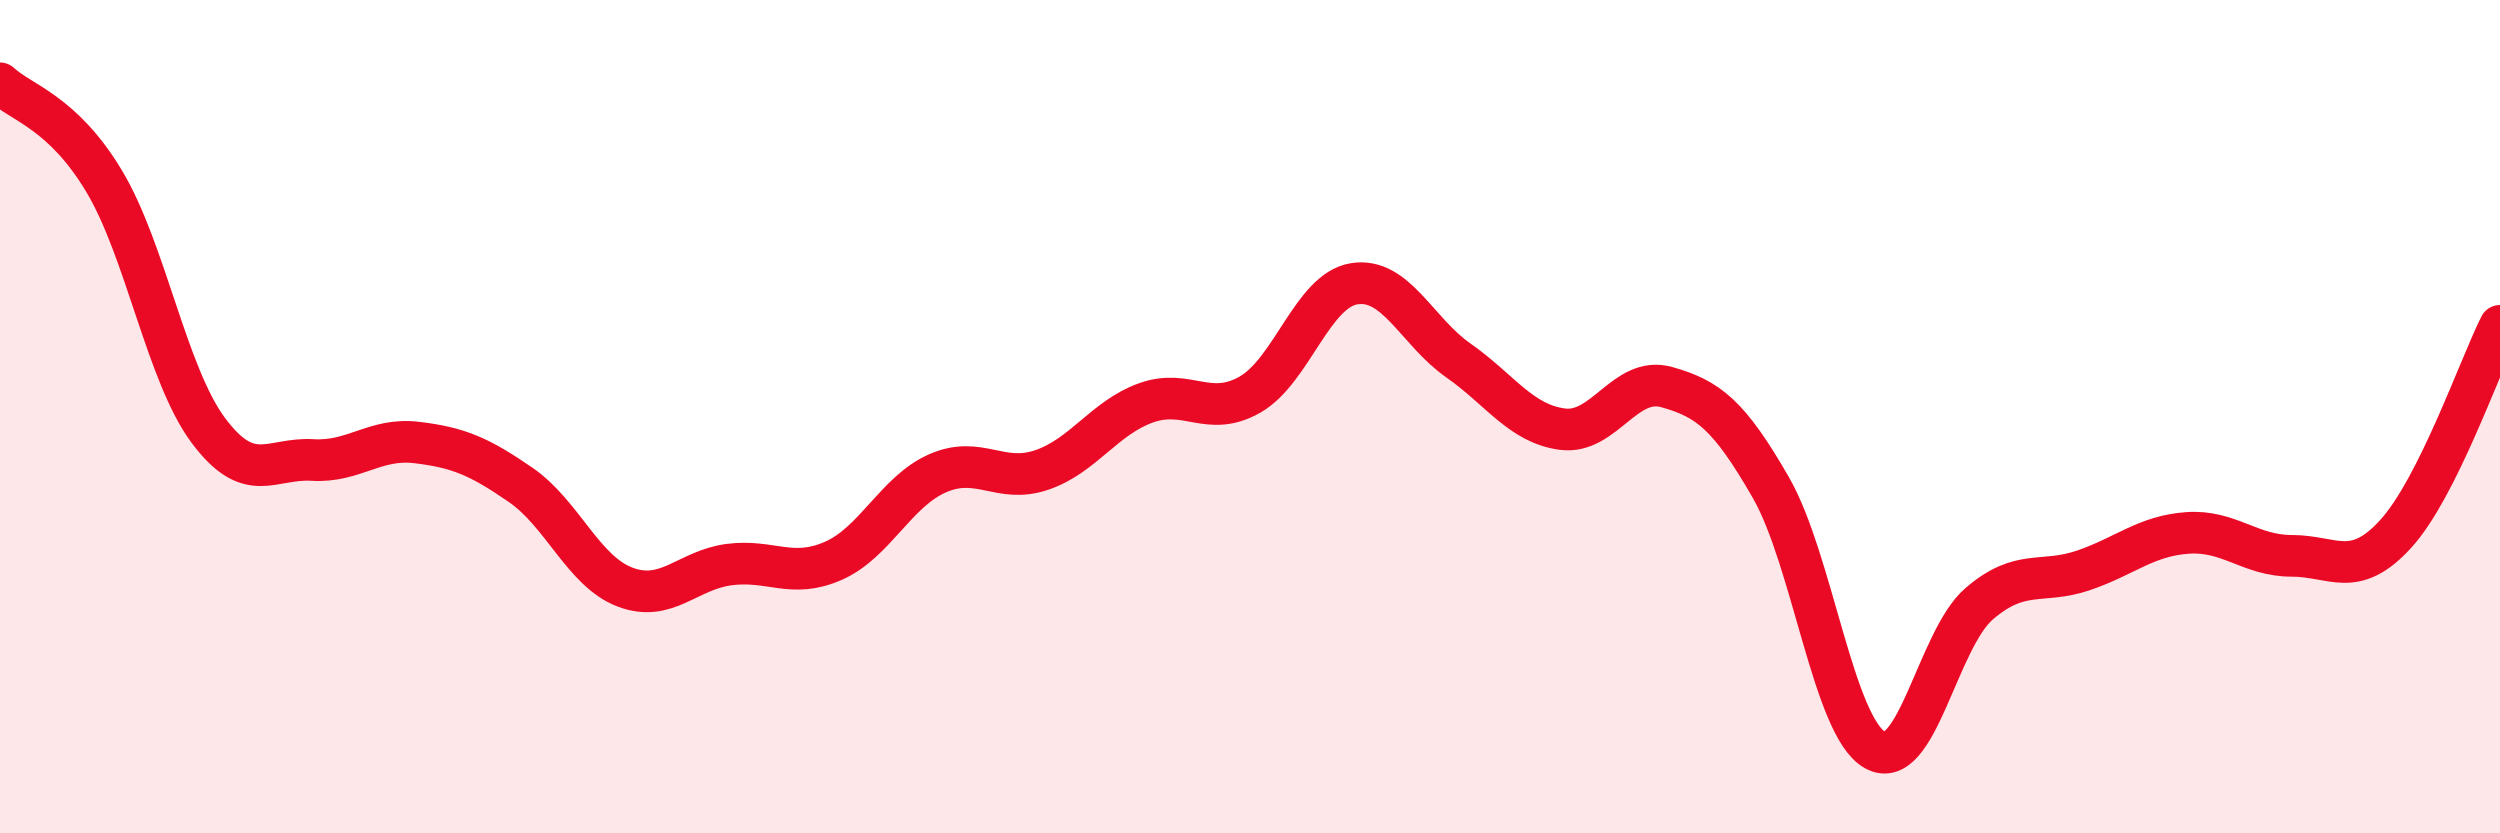 
    <svg width="60" height="20" viewBox="0 0 60 20" xmlns="http://www.w3.org/2000/svg">
      <path
        d="M 0,2 C 0.5,2.47 1.5,2.68 2.5,4.35 C 3.5,6.02 4,8.99 5,10.33 C 6,11.67 6.5,10.98 7.5,11.04 C 8.5,11.1 9,10.5 10,10.62 C 11,10.74 11.5,10.95 12.5,11.64 C 13.5,12.33 14,13.71 15,14.09 C 16,14.47 16.5,13.68 17.5,13.55 C 18.5,13.42 19,13.9 20,13.46 C 21,13.02 21.5,11.8 22.5,11.36 C 23.5,10.92 24,11.62 25,11.28 C 26,10.94 26.5,10.03 27.5,9.67 C 28.5,9.31 29,10.04 30,9.47 C 31,8.9 31.5,6.97 32.5,6.81 C 33.5,6.65 34,7.95 35,8.65 C 36,9.35 36.5,10.17 37.5,10.3 C 38.5,10.43 39,9.01 40,9.29 C 41,9.57 41.5,9.96 42.5,11.7 C 43.5,13.44 44,17.44 45,18 C 46,18.56 46.5,15.35 47.5,14.49 C 48.5,13.63 49,14.03 50,13.69 C 51,13.35 51.5,12.86 52.5,12.79 C 53.5,12.72 54,13.34 55,13.34 C 56,13.34 56.5,13.91 57.5,12.81 C 58.5,11.71 59.5,8.82 60,7.82L60 20L0 20Z"
        fill="#EB0A25"
        opacity="0.1"
        stroke-linecap="round"
        stroke-linejoin="round"
      />
      <path
        d="M 0,2 C 0.5,2.47 1.5,2.68 2.5,4.35 C 3.5,6.02 4,8.99 5,10.33 C 6,11.67 6.5,10.98 7.5,11.04 C 8.5,11.1 9,10.5 10,10.62 C 11,10.74 11.5,10.95 12.5,11.64 C 13.5,12.33 14,13.71 15,14.09 C 16,14.47 16.5,13.68 17.5,13.55 C 18.5,13.42 19,13.9 20,13.46 C 21,13.02 21.5,11.8 22.5,11.36 C 23.5,10.92 24,11.62 25,11.28 C 26,10.94 26.5,10.03 27.5,9.67 C 28.5,9.31 29,10.04 30,9.47 C 31,8.9 31.5,6.97 32.5,6.81 C 33.5,6.65 34,7.95 35,8.65 C 36,9.35 36.5,10.17 37.5,10.3 C 38.5,10.43 39,9.01 40,9.29 C 41,9.57 41.5,9.96 42.5,11.7 C 43.5,13.44 44,17.44 45,18 C 46,18.56 46.5,15.35 47.5,14.49 C 48.5,13.63 49,14.03 50,13.69 C 51,13.35 51.5,12.86 52.5,12.79 C 53.5,12.72 54,13.34 55,13.34 C 56,13.34 56.5,13.91 57.5,12.81 C 58.5,11.71 59.5,8.82 60,7.82"
        stroke="#EB0A25"
        stroke-width="1"
        fill="none"
        stroke-linecap="round"
        stroke-linejoin="round"
      />
    </svg>
  